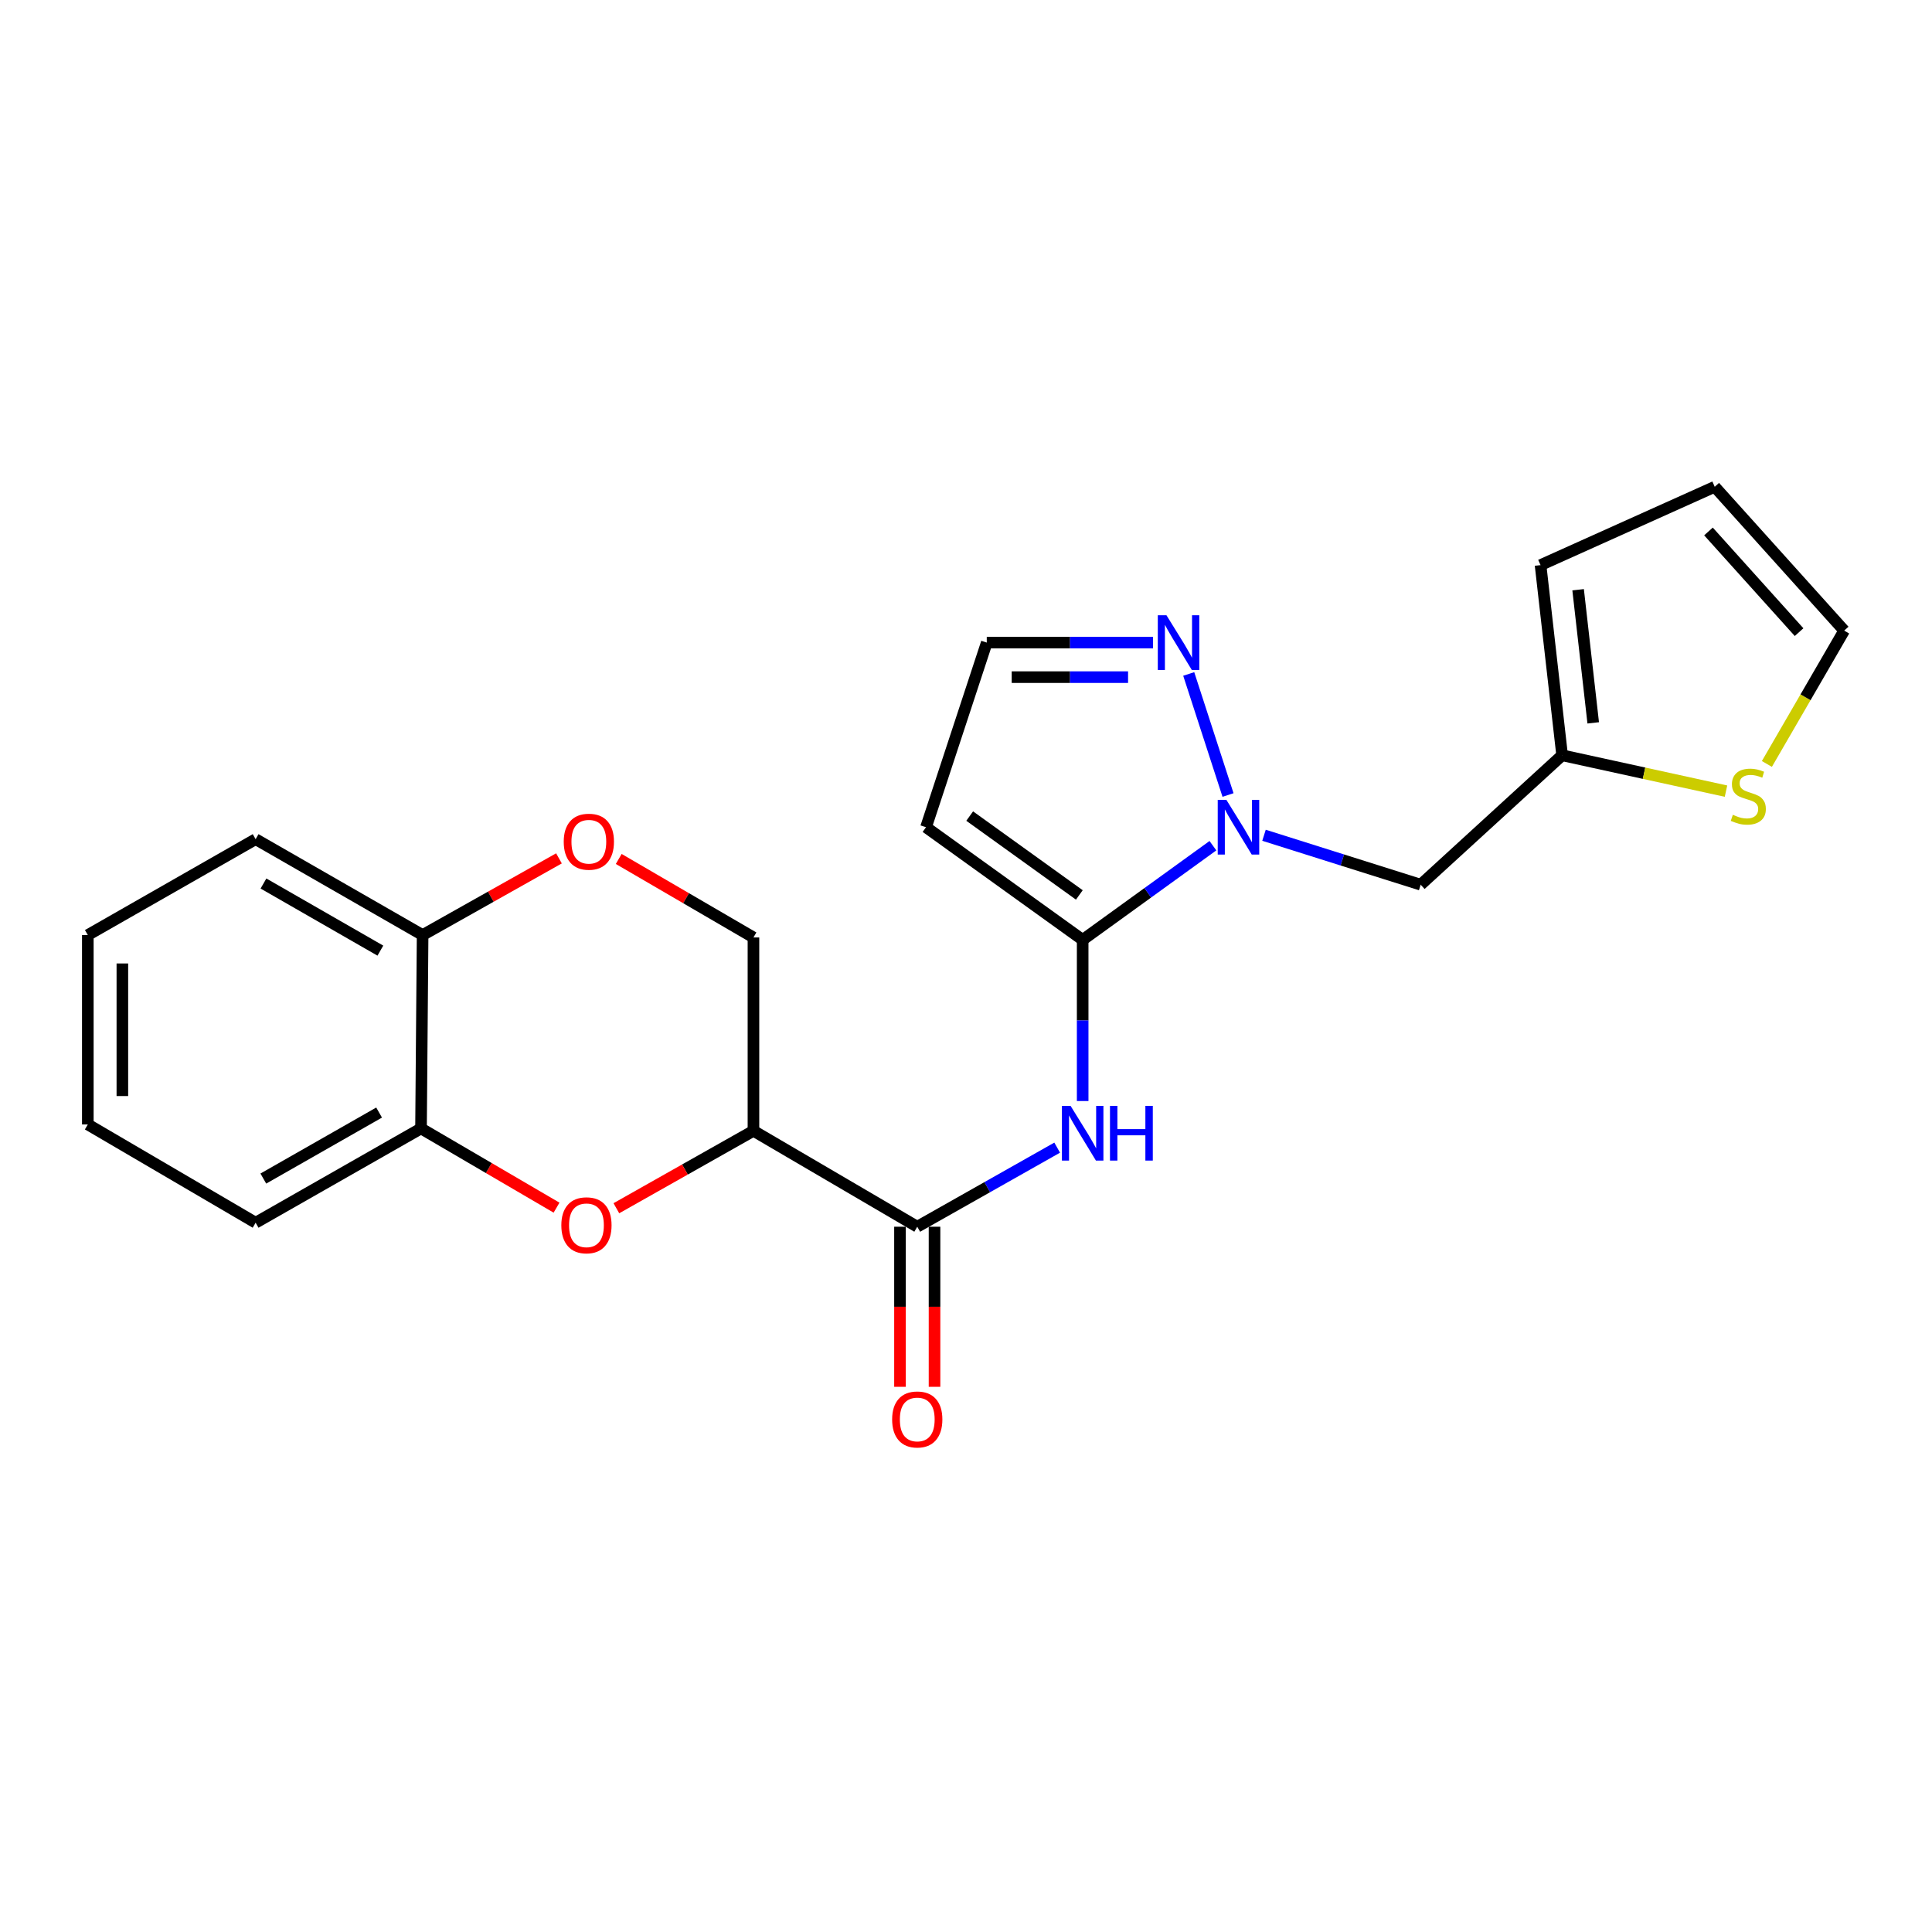<?xml version='1.0' encoding='iso-8859-1'?>
<svg version='1.1' baseProfile='full'
              xmlns='http://www.w3.org/2000/svg'
                      xmlns:rdkit='http://www.rdkit.org/xml'
                      xmlns:xlink='http://www.w3.org/1999/xlink'
                  xml:space='preserve'
width='1000px' height='1000px' viewBox='0 0 1000 1000'>
<!-- END OF HEADER -->
<rect style='opacity:1.0;fill:#FFFFFF;stroke:none' width='1000' height='1000' x='0' y='0'> </rect>
<path class='bond-0' d='M 560.386,486.477 L 594.096,462.104' style='fill:none;fill-rule:evenodd;stroke:#000000;stroke-width:6px;stroke-linecap:butt;stroke-linejoin:miter;stroke-opacity:1' />
<path class='bond-0' d='M 594.096,462.104 L 627.807,437.731' style='fill:none;fill-rule:evenodd;stroke:#0000FF;stroke-width:6px;stroke-linecap:butt;stroke-linejoin:miter;stroke-opacity:1' />
<path class='bond-1' d='M 560.386,486.477 L 560.386,528.185' style='fill:none;fill-rule:evenodd;stroke:#000000;stroke-width:6px;stroke-linecap:butt;stroke-linejoin:miter;stroke-opacity:1' />
<path class='bond-1' d='M 560.386,528.185 L 560.386,569.894' style='fill:none;fill-rule:evenodd;stroke:#0000FF;stroke-width:6px;stroke-linecap:butt;stroke-linejoin:miter;stroke-opacity:1' />
<path class='bond-6' d='M 560.386,486.477 L 479.309,428.167' style='fill:none;fill-rule:evenodd;stroke:#000000;stroke-width:6px;stroke-linecap:butt;stroke-linejoin:miter;stroke-opacity:1' />
<path class='bond-6' d='M 558.664,463.214 L 501.91,422.397' style='fill:none;fill-rule:evenodd;stroke:#000000;stroke-width:6px;stroke-linecap:butt;stroke-linejoin:miter;stroke-opacity:1' />
<path class='bond-5' d='M 635.623,411.495 L 615.283,348.841' style='fill:none;fill-rule:evenodd;stroke:#0000FF;stroke-width:6px;stroke-linecap:butt;stroke-linejoin:miter;stroke-opacity:1' />
<path class='bond-7' d='M 654.248,432.335 L 694.796,445.126' style='fill:none;fill-rule:evenodd;stroke:#0000FF;stroke-width:6px;stroke-linecap:butt;stroke-linejoin:miter;stroke-opacity:1' />
<path class='bond-7' d='M 694.796,445.126 L 735.344,457.918' style='fill:none;fill-rule:evenodd;stroke:#000000;stroke-width:6px;stroke-linecap:butt;stroke-linejoin:miter;stroke-opacity:1' />
<path class='bond-3' d='M 547.187,594.017 L 510.978,614.485' style='fill:none;fill-rule:evenodd;stroke:#0000FF;stroke-width:6px;stroke-linecap:butt;stroke-linejoin:miter;stroke-opacity:1' />
<path class='bond-3' d='M 510.978,614.485 L 474.769,634.952' style='fill:none;fill-rule:evenodd;stroke:#000000;stroke-width:6px;stroke-linecap:butt;stroke-linejoin:miter;stroke-opacity:1' />
<path class='bond-2' d='M 389.987,585.305 L 474.769,634.952' style='fill:none;fill-rule:evenodd;stroke:#000000;stroke-width:6px;stroke-linecap:butt;stroke-linejoin:miter;stroke-opacity:1' />
<path class='bond-4' d='M 389.987,585.305 L 354.507,605.344' style='fill:none;fill-rule:evenodd;stroke:#000000;stroke-width:6px;stroke-linecap:butt;stroke-linejoin:miter;stroke-opacity:1' />
<path class='bond-4' d='M 354.507,605.344 L 319.028,625.383' style='fill:none;fill-rule:evenodd;stroke:#FF0000;stroke-width:6px;stroke-linecap:butt;stroke-linejoin:miter;stroke-opacity:1' />
<path class='bond-13' d='M 389.987,585.305 L 389.987,485.225' style='fill:none;fill-rule:evenodd;stroke:#000000;stroke-width:6px;stroke-linecap:butt;stroke-linejoin:miter;stroke-opacity:1' />
<path class='bond-15' d='M 465.829,634.952 L 465.829,676.382' style='fill:none;fill-rule:evenodd;stroke:#000000;stroke-width:6px;stroke-linecap:butt;stroke-linejoin:miter;stroke-opacity:1' />
<path class='bond-15' d='M 465.829,676.382 L 465.829,717.813' style='fill:none;fill-rule:evenodd;stroke:#FF0000;stroke-width:6px;stroke-linecap:butt;stroke-linejoin:miter;stroke-opacity:1' />
<path class='bond-15' d='M 483.709,634.952 L 483.709,676.382' style='fill:none;fill-rule:evenodd;stroke:#000000;stroke-width:6px;stroke-linecap:butt;stroke-linejoin:miter;stroke-opacity:1' />
<path class='bond-15' d='M 483.709,676.382 L 483.709,717.813' style='fill:none;fill-rule:evenodd;stroke:#FF0000;stroke-width:6px;stroke-linecap:butt;stroke-linejoin:miter;stroke-opacity:1' />
<path class='bond-9' d='M 288.066,625.079 L 252.993,604.576' style='fill:none;fill-rule:evenodd;stroke:#FF0000;stroke-width:6px;stroke-linecap:butt;stroke-linejoin:miter;stroke-opacity:1' />
<path class='bond-9' d='M 252.993,604.576 L 217.919,584.073' style='fill:none;fill-rule:evenodd;stroke:#000000;stroke-width:6px;stroke-linecap:butt;stroke-linejoin:miter;stroke-opacity:1' />
<path class='bond-23' d='M 596.792,332.607 L 553.77,332.607' style='fill:none;fill-rule:evenodd;stroke:#0000FF;stroke-width:6px;stroke-linecap:butt;stroke-linejoin:miter;stroke-opacity:1' />
<path class='bond-23' d='M 553.77,332.607 L 510.748,332.607' style='fill:none;fill-rule:evenodd;stroke:#000000;stroke-width:6px;stroke-linecap:butt;stroke-linejoin:miter;stroke-opacity:1' />
<path class='bond-23' d='M 583.885,350.487 L 553.77,350.487' style='fill:none;fill-rule:evenodd;stroke:#0000FF;stroke-width:6px;stroke-linecap:butt;stroke-linejoin:miter;stroke-opacity:1' />
<path class='bond-23' d='M 553.77,350.487 L 523.655,350.487' style='fill:none;fill-rule:evenodd;stroke:#000000;stroke-width:6px;stroke-linecap:butt;stroke-linejoin:miter;stroke-opacity:1' />
<path class='bond-12' d='M 479.309,428.167 L 510.748,332.607' style='fill:none;fill-rule:evenodd;stroke:#000000;stroke-width:6px;stroke-linecap:butt;stroke-linejoin:miter;stroke-opacity:1' />
<path class='bond-10' d='M 735.344,457.918 L 808.553,390.936' style='fill:none;fill-rule:evenodd;stroke:#000000;stroke-width:6px;stroke-linecap:butt;stroke-linejoin:miter;stroke-opacity:1' />
<path class='bond-8' d='M 320.253,444.597 L 355.12,464.911' style='fill:none;fill-rule:evenodd;stroke:#FF0000;stroke-width:6px;stroke-linecap:butt;stroke-linejoin:miter;stroke-opacity:1' />
<path class='bond-8' d='M 355.12,464.911 L 389.987,485.225' style='fill:none;fill-rule:evenodd;stroke:#000000;stroke-width:6px;stroke-linecap:butt;stroke-linejoin:miter;stroke-opacity:1' />
<path class='bond-14' d='M 289.32,444.287 L 254.032,464.135' style='fill:none;fill-rule:evenodd;stroke:#FF0000;stroke-width:6px;stroke-linecap:butt;stroke-linejoin:miter;stroke-opacity:1' />
<path class='bond-14' d='M 254.032,464.135 L 218.744,483.983' style='fill:none;fill-rule:evenodd;stroke:#000000;stroke-width:6px;stroke-linecap:butt;stroke-linejoin:miter;stroke-opacity:1' />
<path class='bond-19' d='M 217.919,584.073 L 132.313,632.876' style='fill:none;fill-rule:evenodd;stroke:#000000;stroke-width:6px;stroke-linecap:butt;stroke-linejoin:miter;stroke-opacity:1' />
<path class='bond-19' d='M 196.223,575.86 L 136.298,610.022' style='fill:none;fill-rule:evenodd;stroke:#000000;stroke-width:6px;stroke-linecap:butt;stroke-linejoin:miter;stroke-opacity:1' />
<path class='bond-25' d='M 217.919,584.073 L 218.744,483.983' style='fill:none;fill-rule:evenodd;stroke:#000000;stroke-width:6px;stroke-linecap:butt;stroke-linejoin:miter;stroke-opacity:1' />
<path class='bond-11' d='M 808.553,390.936 L 850.963,400.213' style='fill:none;fill-rule:evenodd;stroke:#000000;stroke-width:6px;stroke-linecap:butt;stroke-linejoin:miter;stroke-opacity:1' />
<path class='bond-11' d='M 850.963,400.213 L 893.372,409.49' style='fill:none;fill-rule:evenodd;stroke:#CCCC00;stroke-width:6px;stroke-linecap:butt;stroke-linejoin:miter;stroke-opacity:1' />
<path class='bond-17' d='M 808.553,390.936 L 797.388,292.496' style='fill:none;fill-rule:evenodd;stroke:#000000;stroke-width:6px;stroke-linecap:butt;stroke-linejoin:miter;stroke-opacity:1' />
<path class='bond-17' d='M 824.645,374.155 L 816.829,305.247' style='fill:none;fill-rule:evenodd;stroke:#000000;stroke-width:6px;stroke-linecap:butt;stroke-linejoin:miter;stroke-opacity:1' />
<path class='bond-16' d='M 914.537,395.421 L 934.541,360.91' style='fill:none;fill-rule:evenodd;stroke:#CCCC00;stroke-width:6px;stroke-linecap:butt;stroke-linejoin:miter;stroke-opacity:1' />
<path class='bond-16' d='M 934.541,360.91 L 954.545,326.399' style='fill:none;fill-rule:evenodd;stroke:#000000;stroke-width:6px;stroke-linecap:butt;stroke-linejoin:miter;stroke-opacity:1' />
<path class='bond-20' d='M 218.744,483.983 L 132.313,434.356' style='fill:none;fill-rule:evenodd;stroke:#000000;stroke-width:6px;stroke-linecap:butt;stroke-linejoin:miter;stroke-opacity:1' />
<path class='bond-20' d='M 196.876,492.045 L 136.374,457.306' style='fill:none;fill-rule:evenodd;stroke:#000000;stroke-width:6px;stroke-linecap:butt;stroke-linejoin:miter;stroke-opacity:1' />
<path class='bond-24' d='M 954.545,326.399 L 887.544,251.957' style='fill:none;fill-rule:evenodd;stroke:#000000;stroke-width:6px;stroke-linecap:butt;stroke-linejoin:miter;stroke-opacity:1' />
<path class='bond-24' d='M 931.205,327.194 L 884.304,275.085' style='fill:none;fill-rule:evenodd;stroke:#000000;stroke-width:6px;stroke-linecap:butt;stroke-linejoin:miter;stroke-opacity:1' />
<path class='bond-18' d='M 797.388,292.496 L 887.544,251.957' style='fill:none;fill-rule:evenodd;stroke:#000000;stroke-width:6px;stroke-linecap:butt;stroke-linejoin:miter;stroke-opacity:1' />
<path class='bond-21' d='M 132.313,632.876 L 45.455,582.017' style='fill:none;fill-rule:evenodd;stroke:#000000;stroke-width:6px;stroke-linecap:butt;stroke-linejoin:miter;stroke-opacity:1' />
<path class='bond-22' d='M 132.313,434.356 L 45.455,483.983' style='fill:none;fill-rule:evenodd;stroke:#000000;stroke-width:6px;stroke-linecap:butt;stroke-linejoin:miter;stroke-opacity:1' />
<path class='bond-26' d='M 45.455,582.017 L 45.455,483.983' style='fill:none;fill-rule:evenodd;stroke:#000000;stroke-width:6px;stroke-linecap:butt;stroke-linejoin:miter;stroke-opacity:1' />
<path class='bond-26' d='M 63.335,567.312 L 63.335,498.688' style='fill:none;fill-rule:evenodd;stroke:#000000;stroke-width:6px;stroke-linecap:butt;stroke-linejoin:miter;stroke-opacity:1' />
<path  class='atom-1' d='M 634.775 414.007
L 644.055 429.007
Q 644.975 430.487, 646.455 433.167
Q 647.935 435.847, 648.015 436.007
L 648.015 414.007
L 651.775 414.007
L 651.775 442.327
L 647.895 442.327
L 637.935 425.927
Q 636.775 424.007, 635.535 421.807
Q 634.335 419.607, 633.975 418.927
L 633.975 442.327
L 630.295 442.327
L 630.295 414.007
L 634.775 414.007
' fill='#0000FF'/>
<path  class='atom-2' d='M 554.126 572.396
L 563.406 587.396
Q 564.326 588.876, 565.806 591.556
Q 567.286 594.236, 567.366 594.396
L 567.366 572.396
L 571.126 572.396
L 571.126 600.716
L 567.246 600.716
L 557.286 584.316
Q 556.126 582.396, 554.886 580.196
Q 553.686 577.996, 553.326 577.316
L 553.326 600.716
L 549.646 600.716
L 549.646 572.396
L 554.126 572.396
' fill='#0000FF'/>
<path  class='atom-2' d='M 574.526 572.396
L 578.366 572.396
L 578.366 584.436
L 592.846 584.436
L 592.846 572.396
L 596.686 572.396
L 596.686 600.716
L 592.846 600.716
L 592.846 587.636
L 578.366 587.636
L 578.366 600.716
L 574.526 600.716
L 574.526 572.396
' fill='#0000FF'/>
<path  class='atom-5' d='M 290.546 634.208
Q 290.546 627.408, 293.906 623.608
Q 297.266 619.808, 303.546 619.808
Q 309.826 619.808, 313.186 623.608
Q 316.546 627.408, 316.546 634.208
Q 316.546 641.088, 313.146 645.008
Q 309.746 648.888, 303.546 648.888
Q 297.306 648.888, 293.906 645.008
Q 290.546 641.128, 290.546 634.208
M 303.546 645.688
Q 307.866 645.688, 310.186 642.808
Q 312.546 639.888, 312.546 634.208
Q 312.546 628.648, 310.186 625.848
Q 307.866 623.008, 303.546 623.008
Q 299.226 623.008, 296.866 625.808
Q 294.546 628.608, 294.546 634.208
Q 294.546 639.928, 296.866 642.808
Q 299.226 645.688, 303.546 645.688
' fill='#FF0000'/>
<path  class='atom-6' d='M 603.753 318.447
L 613.033 333.447
Q 613.953 334.927, 615.433 337.607
Q 616.913 340.287, 616.993 340.447
L 616.993 318.447
L 620.753 318.447
L 620.753 346.767
L 616.873 346.767
L 606.913 330.367
Q 605.753 328.447, 604.513 326.247
Q 603.313 324.047, 602.953 323.367
L 602.953 346.767
L 599.273 346.767
L 599.273 318.447
L 603.753 318.447
' fill='#0000FF'/>
<path  class='atom-9' d='M 291.788 435.667
Q 291.788 428.867, 295.148 425.067
Q 298.508 421.267, 304.788 421.267
Q 311.068 421.267, 314.428 425.067
Q 317.788 428.867, 317.788 435.667
Q 317.788 442.547, 314.388 446.467
Q 310.988 450.347, 304.788 450.347
Q 298.548 450.347, 295.148 446.467
Q 291.788 442.587, 291.788 435.667
M 304.788 447.147
Q 309.108 447.147, 311.428 444.267
Q 313.788 441.347, 313.788 435.667
Q 313.788 430.107, 311.428 427.307
Q 309.108 424.467, 304.788 424.467
Q 300.468 424.467, 298.108 427.267
Q 295.788 430.067, 295.788 435.667
Q 295.788 441.387, 298.108 444.267
Q 300.468 447.147, 304.788 447.147
' fill='#FF0000'/>
<path  class='atom-12' d='M 896.918 421.735
Q 897.238 421.855, 898.558 422.415
Q 899.878 422.975, 901.318 423.335
Q 902.798 423.655, 904.238 423.655
Q 906.918 423.655, 908.478 422.375
Q 910.038 421.055, 910.038 418.775
Q 910.038 417.215, 909.238 416.255
Q 908.478 415.295, 907.278 414.775
Q 906.078 414.255, 904.078 413.655
Q 901.558 412.895, 900.038 412.175
Q 898.558 411.455, 897.478 409.935
Q 896.438 408.415, 896.438 405.855
Q 896.438 402.295, 898.838 400.095
Q 901.278 397.895, 906.078 397.895
Q 909.358 397.895, 913.078 399.455
L 912.158 402.535
Q 908.758 401.135, 906.198 401.135
Q 903.438 401.135, 901.918 402.295
Q 900.398 403.415, 900.438 405.375
Q 900.438 406.895, 901.198 407.815
Q 901.998 408.735, 903.118 409.255
Q 904.278 409.775, 906.198 410.375
Q 908.758 411.175, 910.278 411.975
Q 911.798 412.775, 912.878 414.415
Q 913.998 416.015, 913.998 418.775
Q 913.998 422.695, 911.358 424.815
Q 908.758 426.895, 904.398 426.895
Q 901.878 426.895, 899.958 426.335
Q 898.078 425.815, 895.838 424.895
L 896.918 421.735
' fill='#CCCC00'/>
<path  class='atom-16' d='M 461.769 734.704
Q 461.769 727.904, 465.129 724.104
Q 468.489 720.304, 474.769 720.304
Q 481.049 720.304, 484.409 724.104
Q 487.769 727.904, 487.769 734.704
Q 487.769 741.584, 484.369 745.504
Q 480.969 749.384, 474.769 749.384
Q 468.529 749.384, 465.129 745.504
Q 461.769 741.624, 461.769 734.704
M 474.769 746.184
Q 479.089 746.184, 481.409 743.304
Q 483.769 740.384, 483.769 734.704
Q 483.769 729.144, 481.409 726.344
Q 479.089 723.504, 474.769 723.504
Q 470.449 723.504, 468.089 726.304
Q 465.769 729.104, 465.769 734.704
Q 465.769 740.424, 468.089 743.304
Q 470.449 746.184, 474.769 746.184
' fill='#FF0000'/>
</svg>
